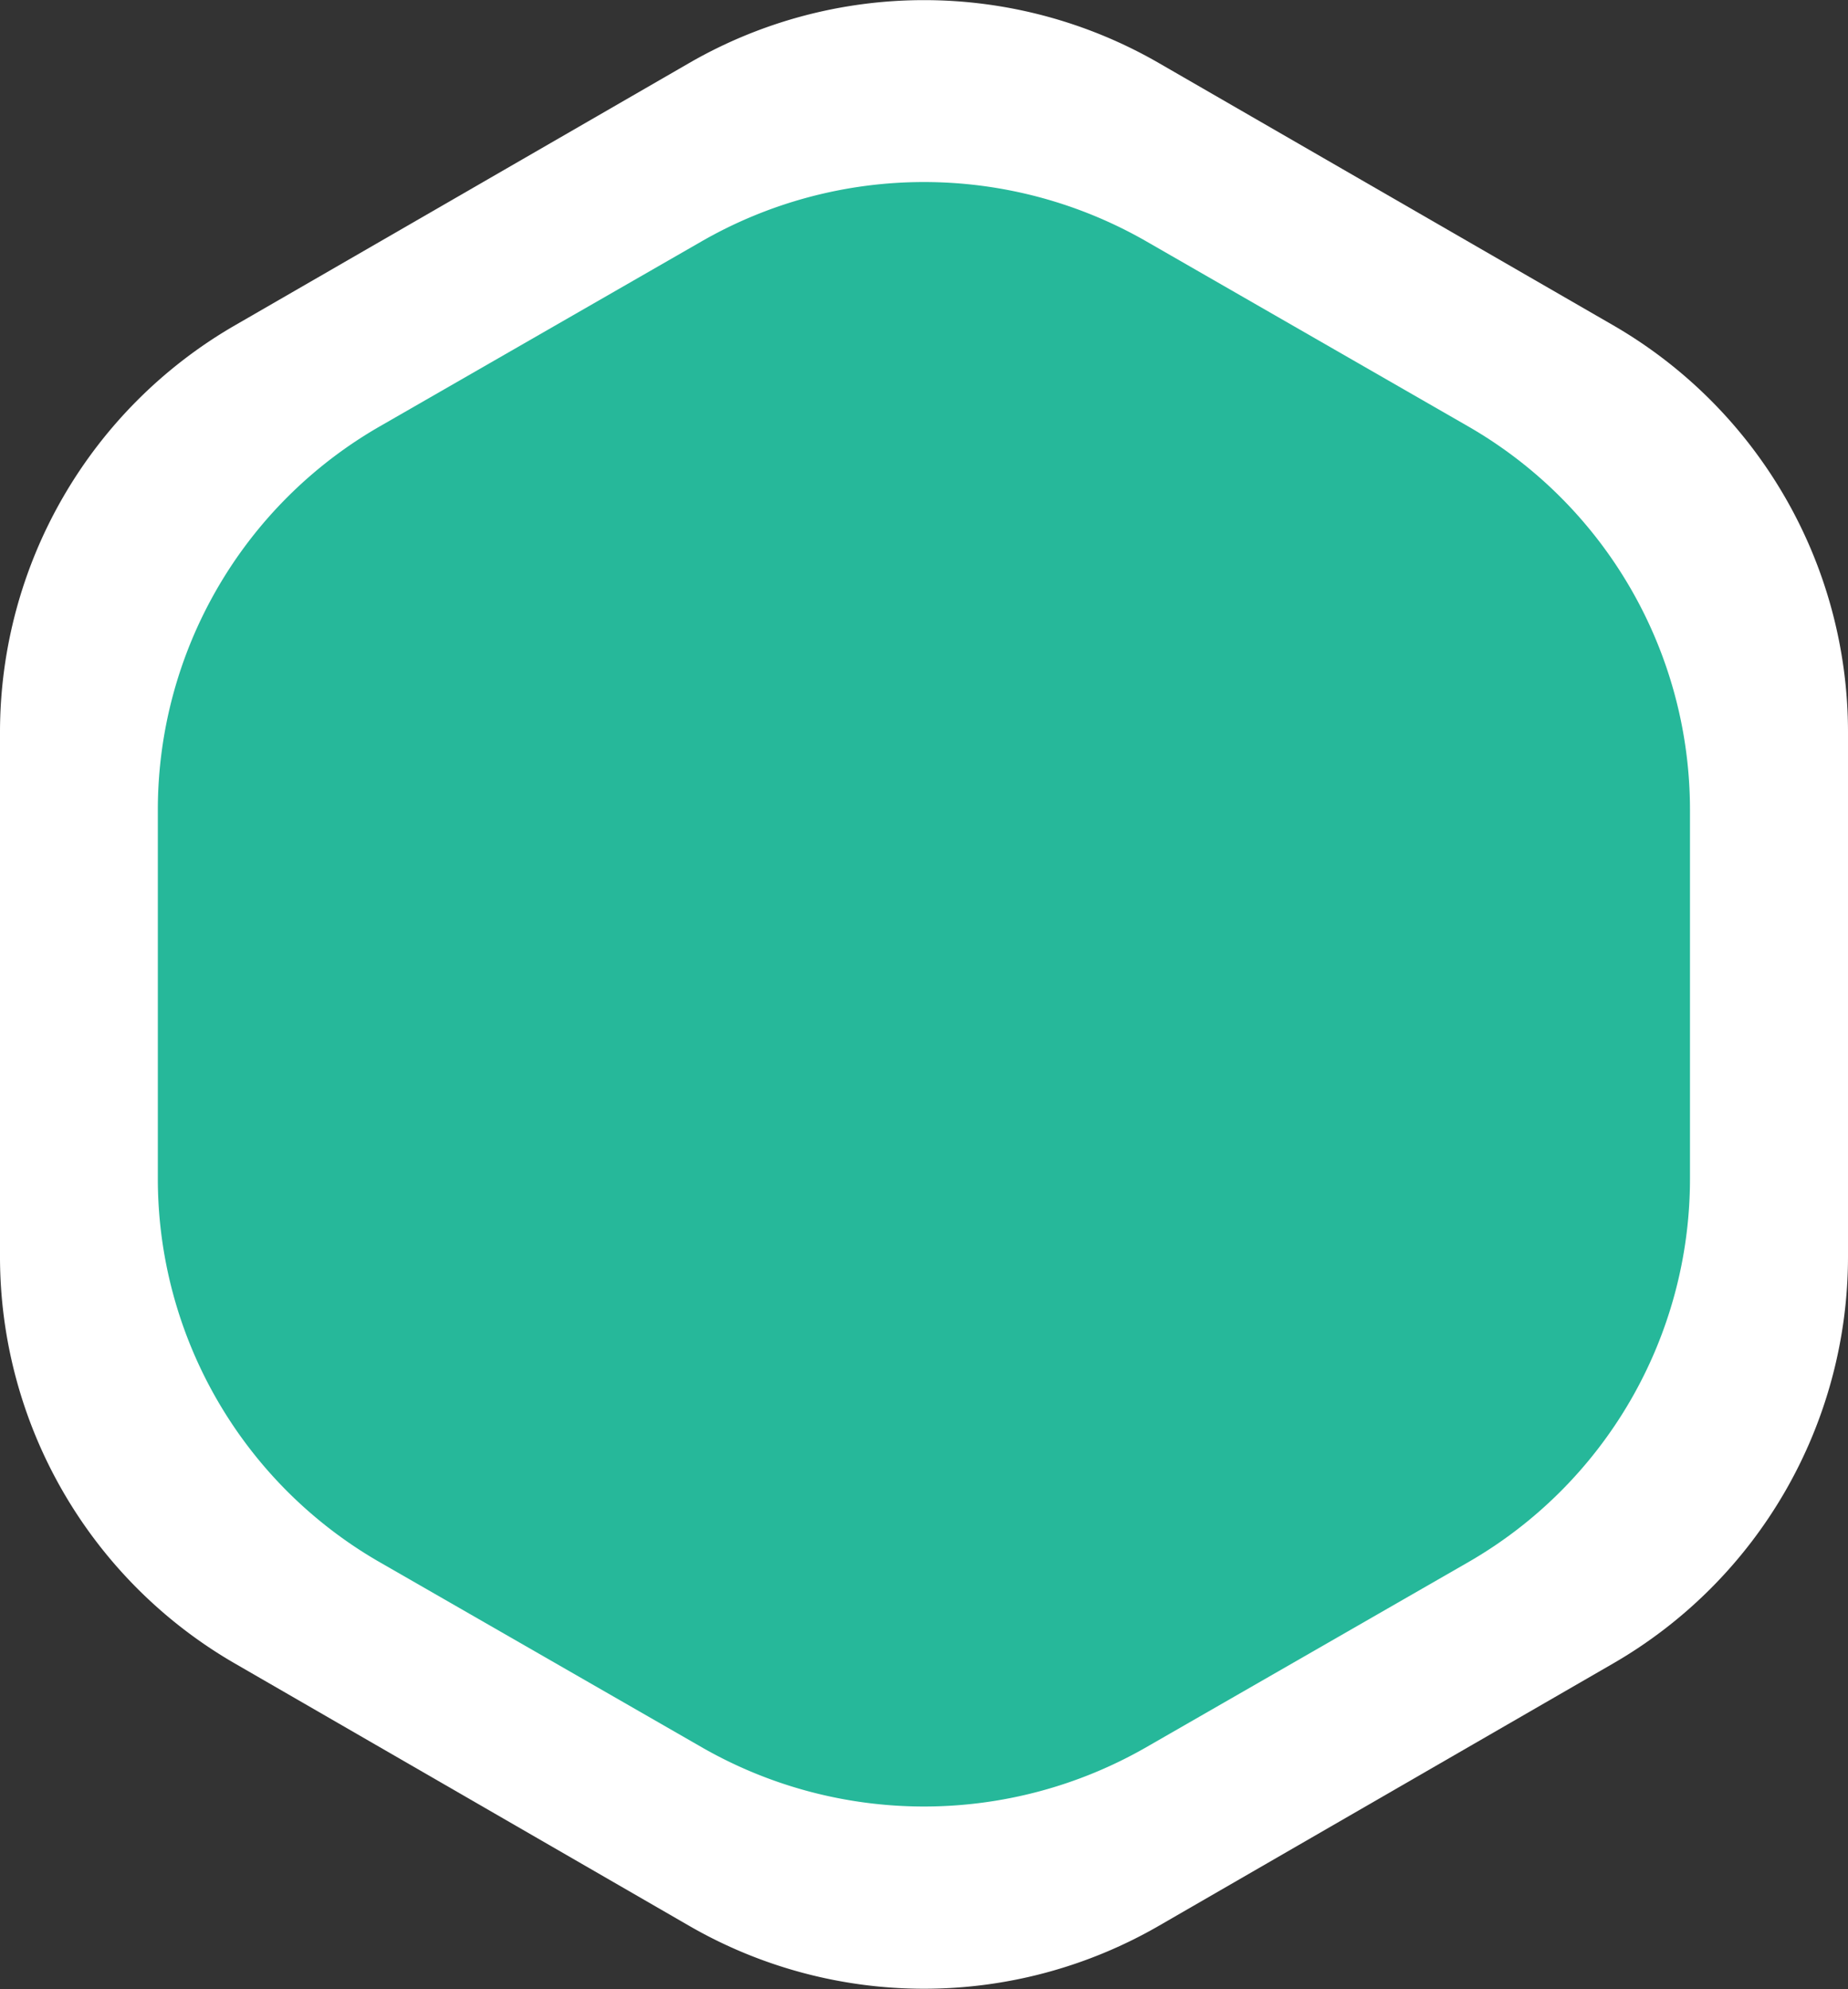 <svg xmlns="http://www.w3.org/2000/svg" width="29.739" height="32" viewBox="0 0 29.739 32">
  <rect x="0" y="0" width="29.739" height="32" fill="#333333" stroke="none"/>
  <g id="Group_242" data-name="Group 242" transform="translate(30.811 -56.185)">
    <path id="Path_356" data-name="Path 356" d="M-1.072,76.4V67.965a7.561,7.561,0,0,0-3.781-6.548L-12.161,57.2a7.561,7.561,0,0,0-7.561,0l-7.308,4.219a7.561,7.561,0,0,0-3.781,6.548V76.4a7.56,7.56,0,0,0,3.781,6.548l7.308,4.219a7.56,7.56,0,0,0,7.561,0l7.308-4.219A7.561,7.561,0,0,0-1.072,76.4Z" transform="translate(0 0)" fill="#fff"/>
    <path id="Path_357" data-name="Path 357" d="M1.2,80.716V74.771A7.116,7.116,0,0,0-2.376,68.6l-5.173-2.973a7.185,7.185,0,0,0-7.156,0L-19.878,68.6a7.115,7.115,0,0,0-3.578,6.168v5.945a7.116,7.116,0,0,0,3.578,6.168l5.173,2.972a7.185,7.185,0,0,0,7.156,0l5.173-2.972A7.116,7.116,0,0,0,1.2,80.716Z" transform="translate(-4.815 -5.559)" fill="#26b89a"/>
  </g>
</svg>
